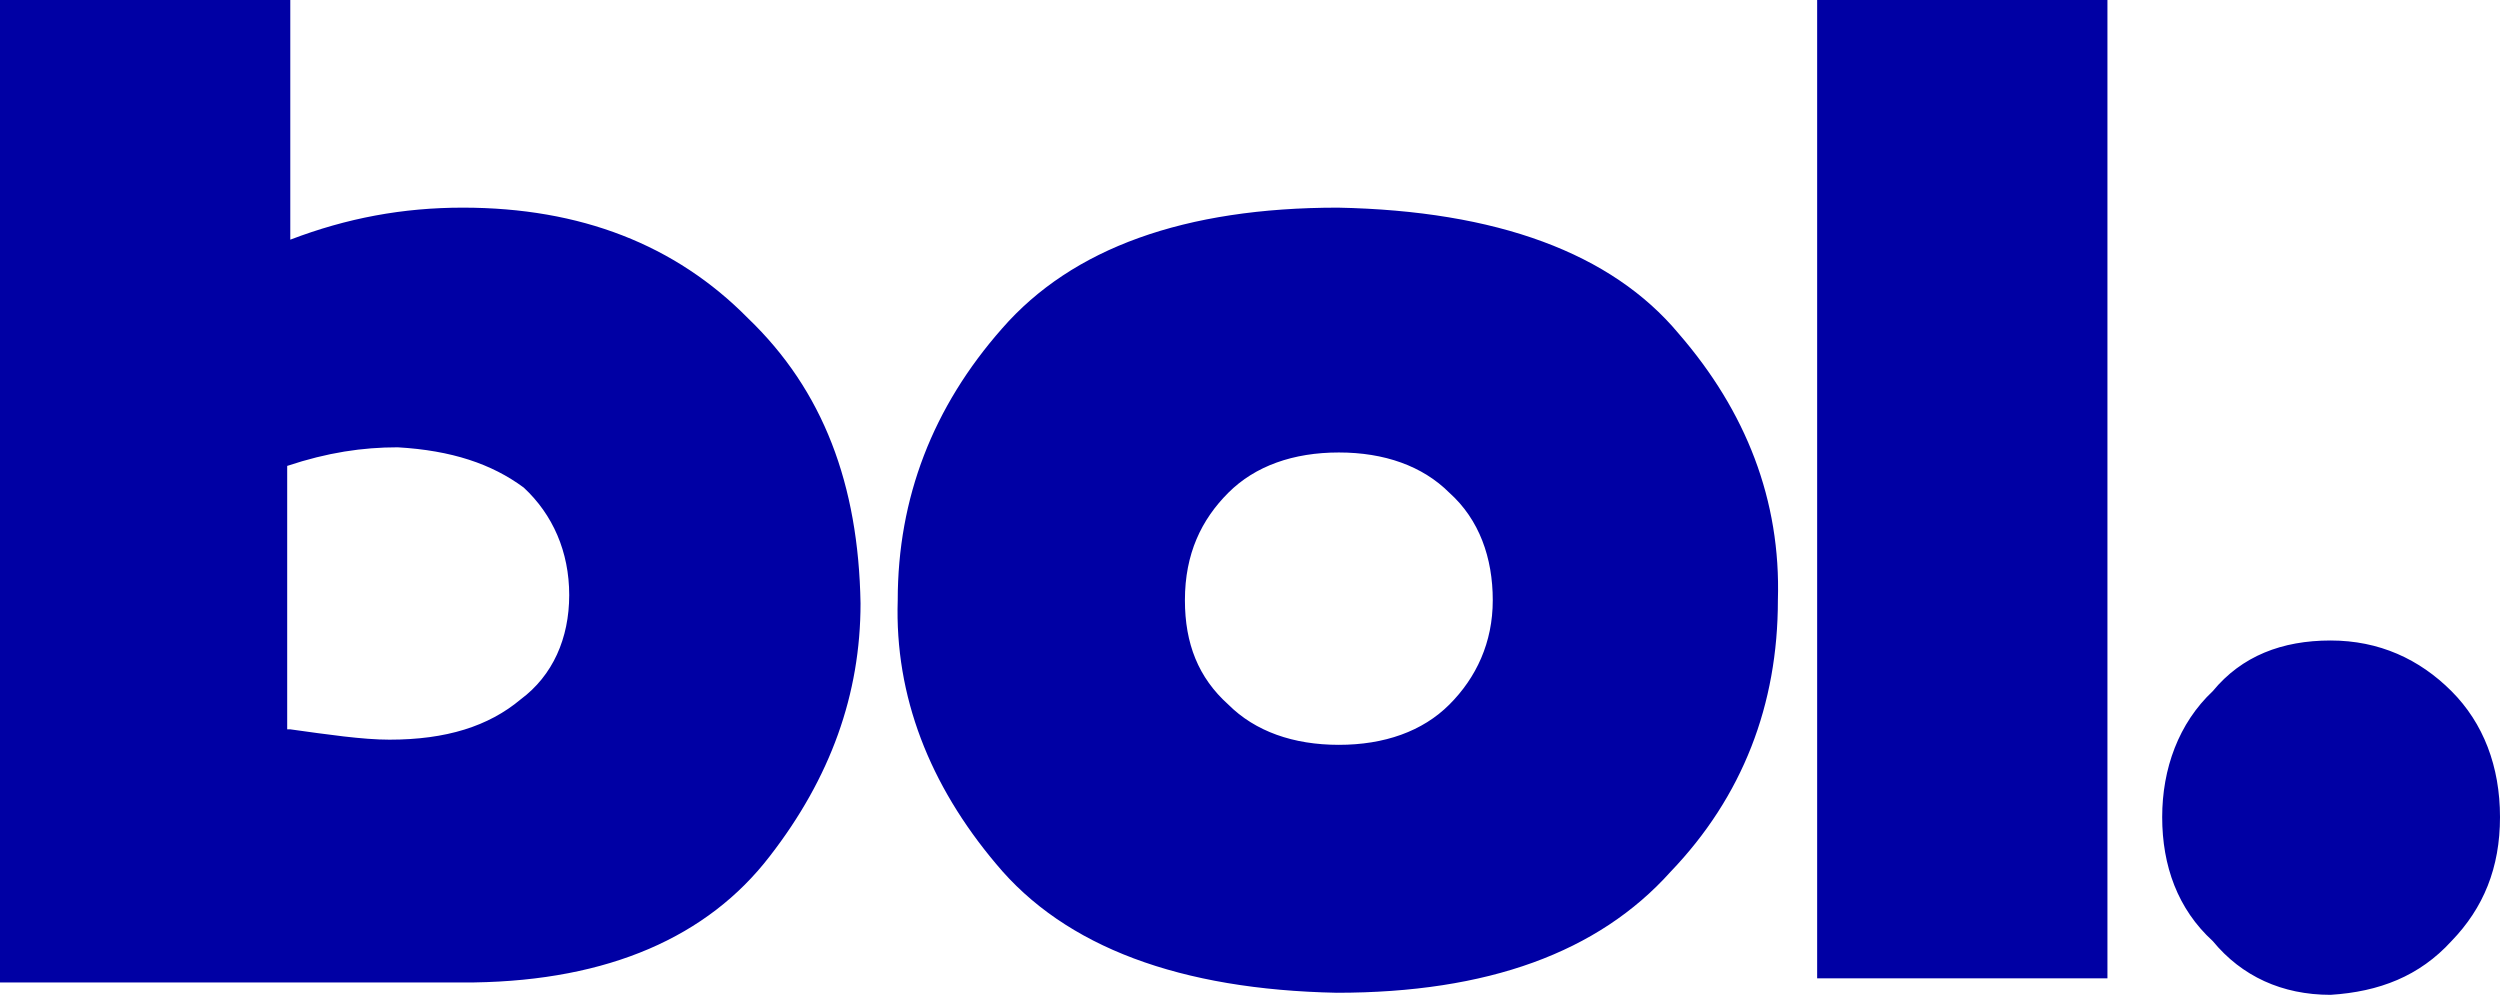 <?xml version="1.0" encoding="UTF-8"?> <svg xmlns="http://www.w3.org/2000/svg" id="layer" viewBox="0 0 242 96.3"><defs><style> .cls-1 { fill: #0000a4; } </style></defs><path class="cls-1" d="M72.4,30.8c-7-7.1-16.2-10.7-27.6-10.7-5.8,0-11.2,1-16.7,3.1V0H0v95.1h45.9c13-.2,22.6-4.4,28.6-12.2,5.9-7.6,8.8-15.7,8.8-24.5-.2-11.5-3.6-20.6-10.9-27.6ZM50.4,67.7c-3.1,2.6-7.2,3.9-12.7,3.9-2.6,0-6-.5-9.6-1h-.3v-25.5c3.9-1.3,7.3-1.8,10.7-1.8,5.2.3,9.1,1.6,12.2,3.9,2.8,2.6,4.4,6.2,4.4,10.4s-1.6,7.8-4.7,10.1ZM162.5,32.3c-6.5-7.8-17.6-11.9-33-12.2-14.8,0-25.7,3.9-32.5,11.7-6.7,7.6-10.1,16.4-10.1,26.3-.3,9.3,3.1,17.9,9.5,25.5,6.7,8.1,17.9,12.2,33,12.5,14.6,0,25.3-3.9,32.3-11.7,7-7.3,10.4-16.2,10.4-26.3.3-9.7-3.1-18.3-9.6-25.8ZM140.3,68.2c-2.6,2.6-6.3,3.9-10.7,3.9s-8.1-1.3-10.7-3.9c-2.9-2.6-4.2-5.9-4.2-10.1,0-4.5,1.6-7.8,4.2-10.4,2.6-2.6,6.3-3.9,10.7-3.9s8.1,1.3,10.7,3.9c2.9,2.6,4.2,6.3,4.2,10.4s-1.6,7.5-4.2,10.1ZM175.9,0h28.1v94.7h-28.1V0ZM225.6,62c4.7,0,8.6,1.8,11.7,4.9,3.1,3.1,4.7,7.3,4.7,12.2s-1.6,8.8-4.7,12c-3.1,3.4-7,4.9-11.7,5.2-4.7,0-8.6-1.8-11.4-5.2-3.4-3.1-4.9-7.3-4.9-12s1.6-9.1,4.9-12.2c2.8-3.4,6.7-4.9,11.4-4.9Z"></path></svg> 